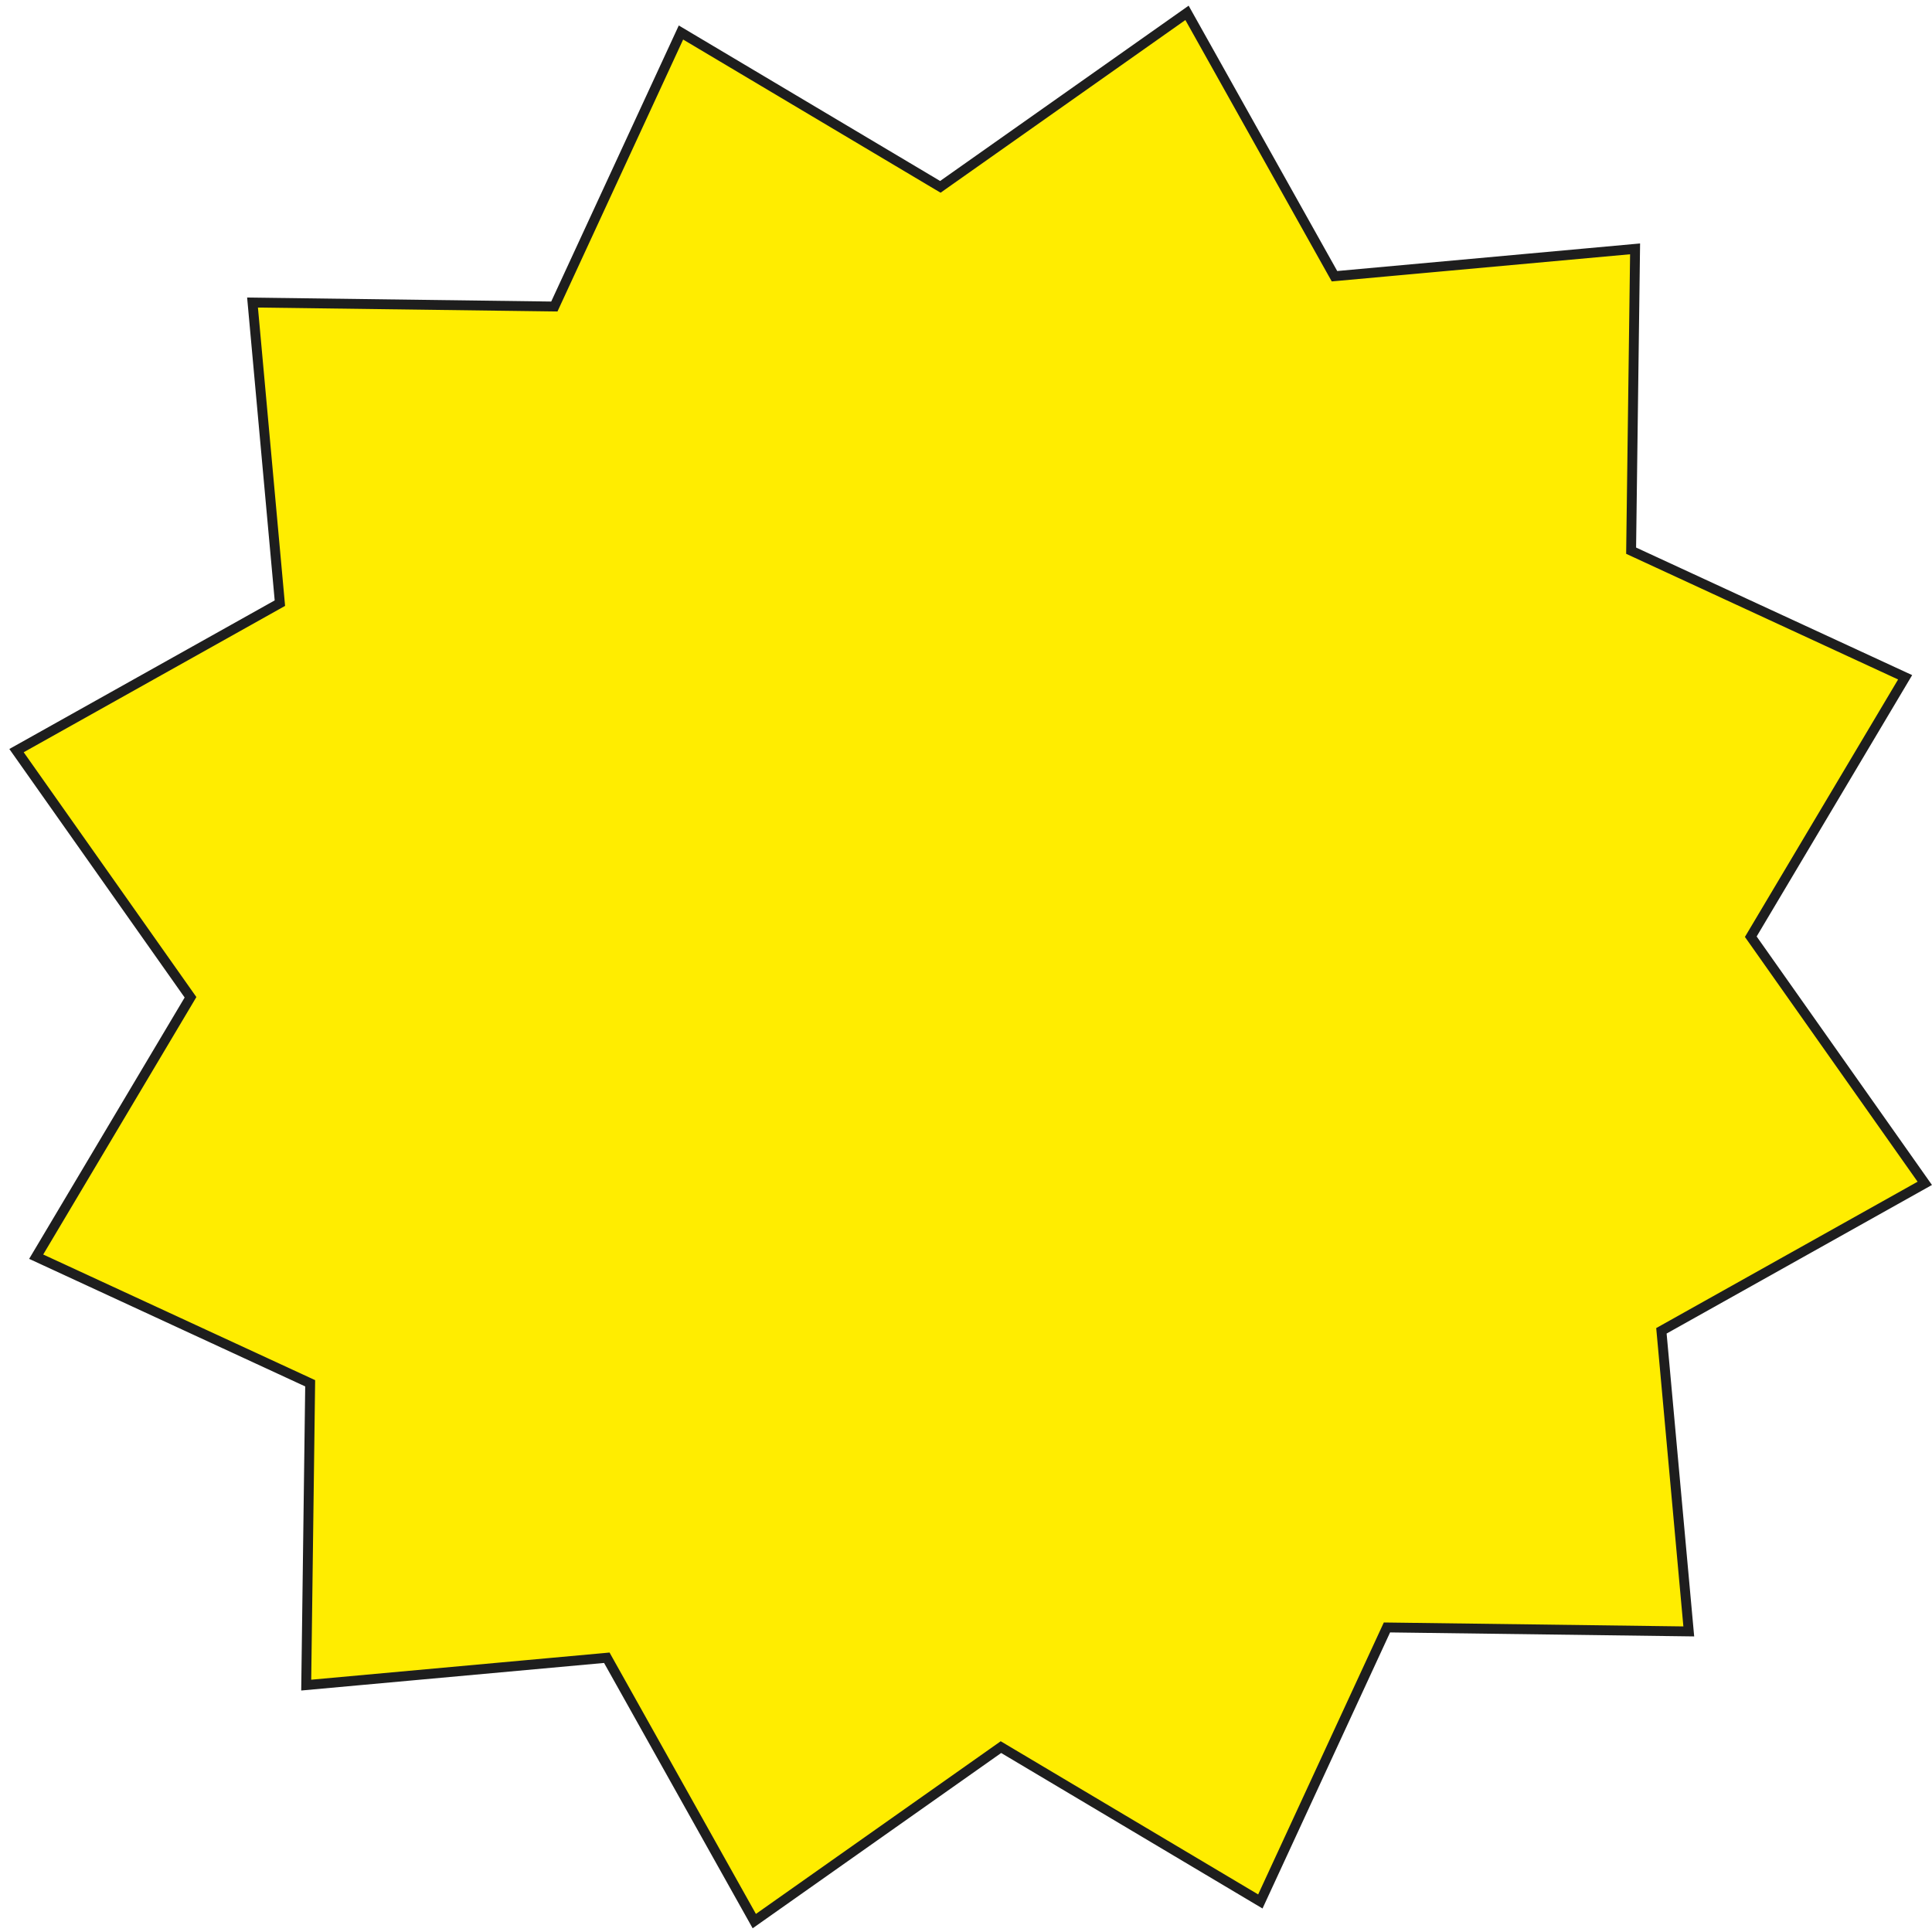 <svg width="196" height="196" viewBox="0 0 196 196" fill="none" xmlns="http://www.w3.org/2000/svg">
<path d="M3.67 127.489L19.162 101.452L19.327 101.173L19.14 100.908L1.676 76.15L28.111 61.347L28.394 61.189L28.365 60.866L25.619 30.693L55.914 31.091L56.238 31.095L56.374 30.801L69.083 3.298L95.12 18.79L95.399 18.955L95.664 18.768L120.421 1.304L135.224 27.739L135.383 28.022L135.706 27.993L165.878 25.247L165.48 55.542L165.476 55.866L165.771 56.002L193.274 68.711L177.782 94.748L177.616 95.027L177.803 95.292L195.267 120.049L168.832 134.852L168.549 135.01L168.579 135.334L171.325 165.506L141.03 165.108L140.705 165.104L140.569 165.399L127.861 192.902L101.824 177.41L101.545 177.244L101.28 177.431L76.522 194.895L61.719 168.46L61.561 168.177L61.238 168.207L31.065 170.953L31.463 140.658L31.467 140.333L31.173 140.197L3.67 127.489Z" fill="#FFED00" stroke="#1E1E1E"/>
</svg>
